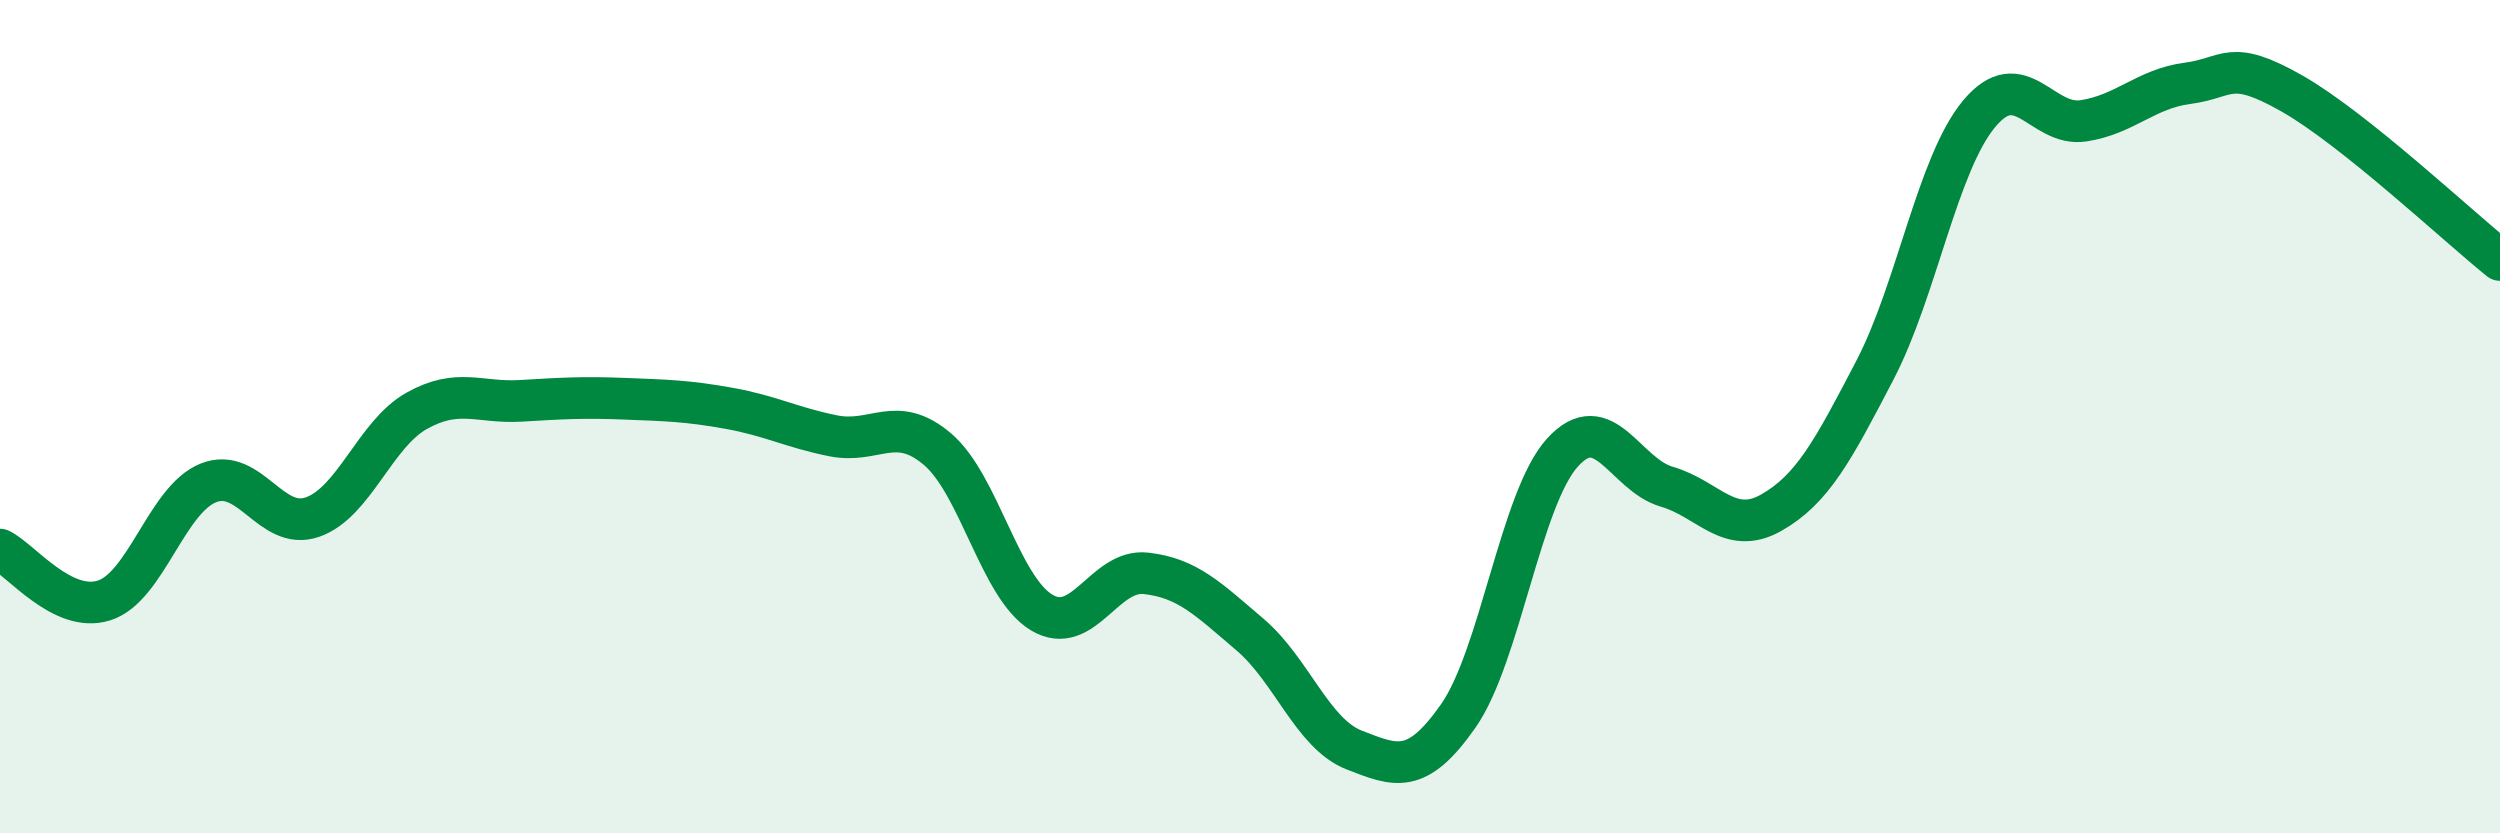 
    <svg width="60" height="20" viewBox="0 0 60 20" xmlns="http://www.w3.org/2000/svg">
      <path
        d="M 0,13.19 C 0.5,13.43 1.5,14.73 2.5,14.41 C 3.5,14.09 4,11.99 5,11.59 C 6,11.19 6.5,12.76 7.5,12.41 C 8.5,12.06 9,10.42 10,9.86 C 11,9.3 11.5,9.68 12.5,9.62 C 13.5,9.56 14,9.53 15,9.57 C 16,9.61 16.5,9.62 17.5,9.8 C 18.5,9.98 19,10.26 20,10.46 C 21,10.66 21.5,9.93 22.5,10.78 C 23.5,11.63 24,14.1 25,14.7 C 26,15.3 26.5,13.65 27.5,13.76 C 28.5,13.87 29,14.38 30,15.23 C 31,16.08 31.5,17.61 32.5,18 C 33.5,18.39 34,18.61 35,17.18 C 36,15.75 36.5,11.96 37.5,10.86 C 38.5,9.76 39,11.39 40,11.68 C 41,11.97 41.5,12.87 42.5,12.31 C 43.5,11.75 44,10.8 45,8.88 C 46,6.96 46.5,3.93 47.5,2.73 C 48.5,1.53 49,3.05 50,2.9 C 51,2.75 51.5,2.13 52.5,2 C 53.5,1.87 53.5,1.39 55,2.24 C 56.5,3.09 59,5.44 60,6.24L60 20L0 20Z"
        fill="#008740"
        opacity="0.1"
        stroke-linecap="round"
        stroke-linejoin="round"
      />
      <path
        d="M 0,13.19 C 0.5,13.43 1.5,14.73 2.5,14.41 C 3.5,14.09 4,11.99 5,11.59 C 6,11.19 6.5,12.76 7.5,12.41 C 8.5,12.06 9,10.42 10,9.86 C 11,9.3 11.5,9.68 12.5,9.62 C 13.5,9.56 14,9.53 15,9.57 C 16,9.61 16.5,9.62 17.5,9.8 C 18.5,9.98 19,10.26 20,10.46 C 21,10.66 21.5,9.93 22.5,10.78 C 23.5,11.63 24,14.1 25,14.7 C 26,15.3 26.5,13.65 27.5,13.76 C 28.5,13.87 29,14.38 30,15.23 C 31,16.08 31.5,17.61 32.5,18 C 33.5,18.39 34,18.61 35,17.18 C 36,15.75 36.5,11.96 37.5,10.86 C 38.5,9.76 39,11.39 40,11.68 C 41,11.97 41.5,12.87 42.5,12.31 C 43.5,11.75 44,10.8 45,8.88 C 46,6.96 46.5,3.93 47.5,2.73 C 48.5,1.53 49,3.05 50,2.9 C 51,2.75 51.5,2.13 52.5,2 C 53.5,1.87 53.5,1.39 55,2.24 C 56.5,3.09 59,5.44 60,6.24"
        stroke="#008740"
        stroke-width="1"
        fill="none"
        stroke-linecap="round"
        stroke-linejoin="round"
      />
    </svg>
  